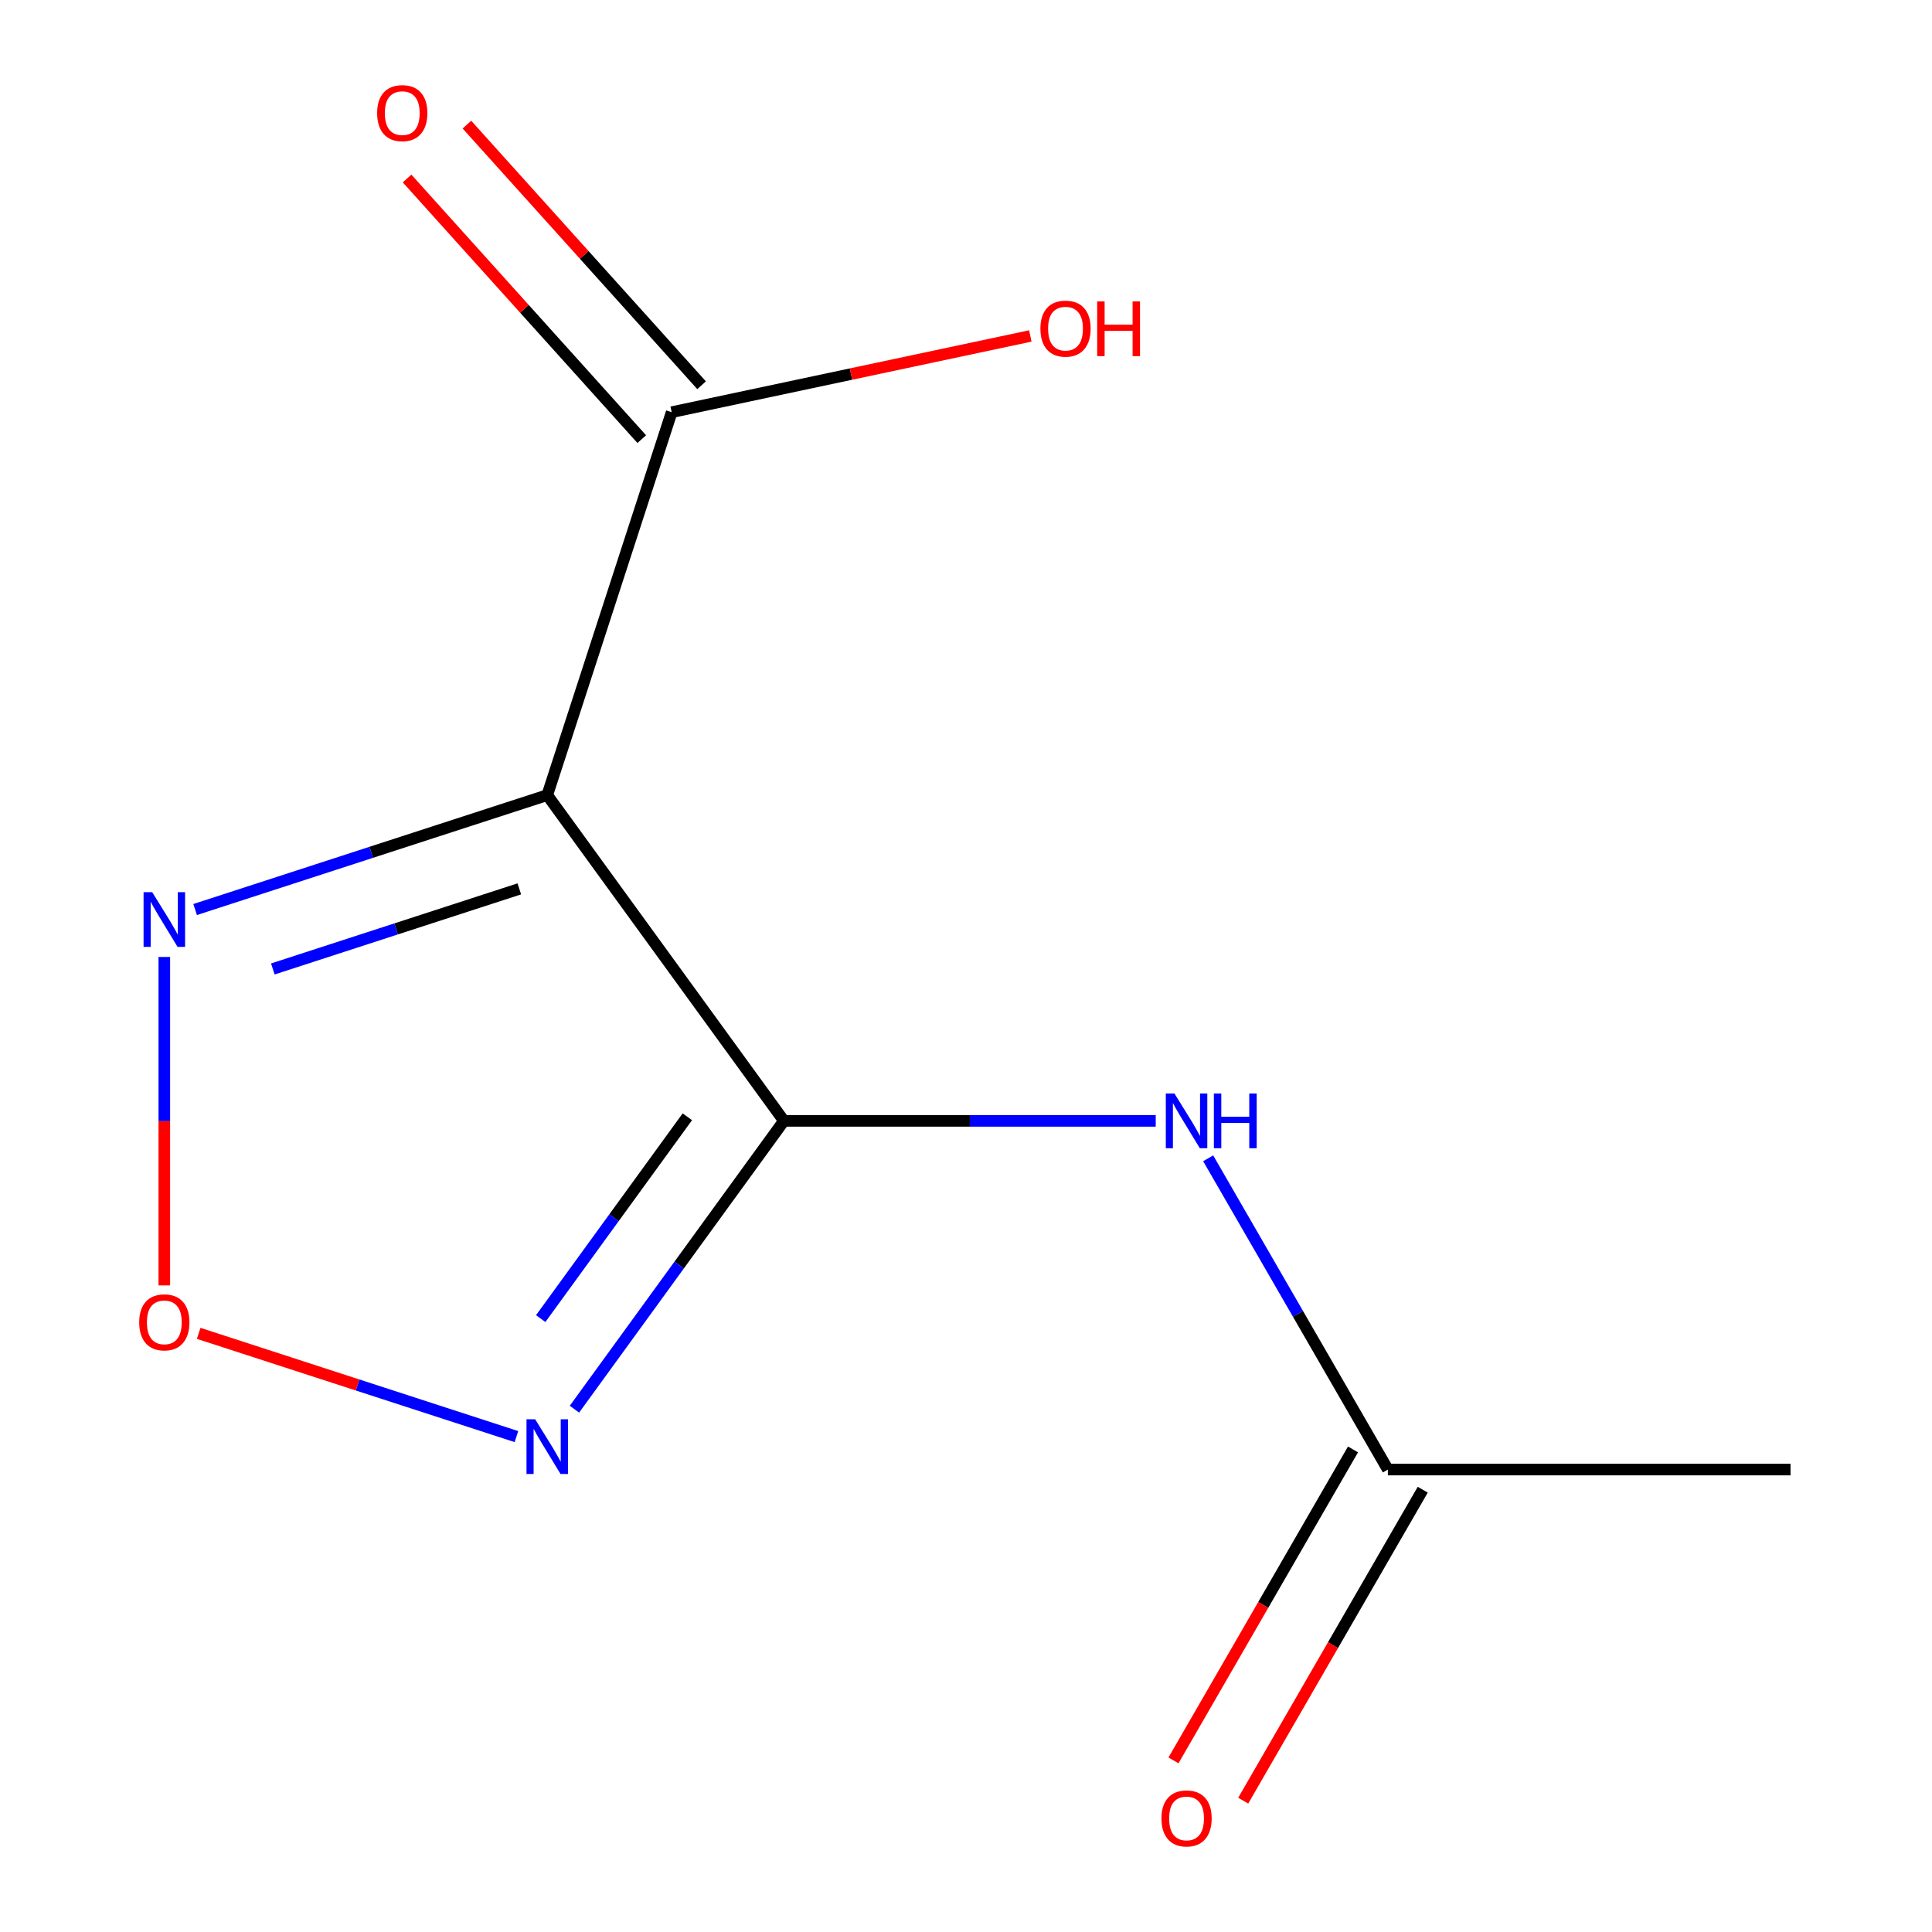 <?xml version='1.0' encoding='iso-8859-1'?>
<svg version='1.1' baseProfile='full'
              xmlns='http://www.w3.org/2000/svg'
                      xmlns:rdkit='http://www.rdkit.org/xml'
                      xmlns:xlink='http://www.w3.org/1999/xlink'
                  xml:space='preserve'
width='1000px' height='1000px' viewBox='0 0 1000 1000'>
<!-- END OF HEADER -->
<rect style='opacity:1.0;fill:#FFFFFF;stroke:none' width='1000' height='1000' x='0' y='0'> </rect>
<path class='bond-0' d='M 405.753,580.158 L 283.255,411.554' style='fill:none;fill-rule:evenodd;stroke:#000000;stroke-width:6px;stroke-linecap:butt;stroke-linejoin:miter;stroke-opacity:1' />
<path class='bond-1' d='M 405.753,580.158 L 351.541,654.775' style='fill:none;fill-rule:evenodd;stroke:#000000;stroke-width:6px;stroke-linecap:butt;stroke-linejoin:miter;stroke-opacity:1' />
<path class='bond-1' d='M 351.541,654.775 L 297.329,729.392' style='fill:none;fill-rule:evenodd;stroke:#0000FF;stroke-width:6px;stroke-linecap:butt;stroke-linejoin:miter;stroke-opacity:1' />
<path class='bond-1' d='M 355.769,578.043 L 317.82,630.275' style='fill:none;fill-rule:evenodd;stroke:#000000;stroke-width:6px;stroke-linecap:butt;stroke-linejoin:miter;stroke-opacity:1' />
<path class='bond-1' d='M 317.82,630.275 L 279.872,682.507' style='fill:none;fill-rule:evenodd;stroke:#0000FF;stroke-width:6px;stroke-linecap:butt;stroke-linejoin:miter;stroke-opacity:1' />
<path class='bond-4' d='M 405.753,580.158 L 501.981,580.158' style='fill:none;fill-rule:evenodd;stroke:#000000;stroke-width:6px;stroke-linecap:butt;stroke-linejoin:miter;stroke-opacity:1' />
<path class='bond-4' d='M 501.981,580.158 L 598.209,580.158' style='fill:none;fill-rule:evenodd;stroke:#0000FF;stroke-width:6px;stroke-linecap:butt;stroke-linejoin:miter;stroke-opacity:1' />
<path class='bond-2' d='M 283.255,411.554 L 192.128,441.163' style='fill:none;fill-rule:evenodd;stroke:#000000;stroke-width:6px;stroke-linecap:butt;stroke-linejoin:miter;stroke-opacity:1' />
<path class='bond-2' d='M 192.128,441.163 L 101,470.772' style='fill:none;fill-rule:evenodd;stroke:#0000FF;stroke-width:6px;stroke-linecap:butt;stroke-linejoin:miter;stroke-opacity:1' />
<path class='bond-2' d='M 268.797,460.078 L 205.008,480.804' style='fill:none;fill-rule:evenodd;stroke:#000000;stroke-width:6px;stroke-linecap:butt;stroke-linejoin:miter;stroke-opacity:1' />
<path class='bond-2' d='M 205.008,480.804 L 141.218,501.531' style='fill:none;fill-rule:evenodd;stroke:#0000FF;stroke-width:6px;stroke-linecap:butt;stroke-linejoin:miter;stroke-opacity:1' />
<path class='bond-5' d='M 283.255,411.554 L 347.656,213.348' style='fill:none;fill-rule:evenodd;stroke:#000000;stroke-width:6px;stroke-linecap:butt;stroke-linejoin:miter;stroke-opacity:1' />
<path class='bond-3' d='M 267.305,743.579 L 185.073,716.86' style='fill:none;fill-rule:evenodd;stroke:#0000FF;stroke-width:6px;stroke-linecap:butt;stroke-linejoin:miter;stroke-opacity:1' />
<path class='bond-3' d='M 185.073,716.86 L 102.841,690.142' style='fill:none;fill-rule:evenodd;stroke:#FF0000;stroke-width:6px;stroke-linecap:butt;stroke-linejoin:miter;stroke-opacity:1' />
<path class='bond-11' d='M 85.05,495.325 L 85.05,580.32' style='fill:none;fill-rule:evenodd;stroke:#0000FF;stroke-width:6px;stroke-linecap:butt;stroke-linejoin:miter;stroke-opacity:1' />
<path class='bond-11' d='M 85.05,580.32 L 85.05,665.315' style='fill:none;fill-rule:evenodd;stroke:#FF0000;stroke-width:6px;stroke-linecap:butt;stroke-linejoin:miter;stroke-opacity:1' />
<path class='bond-6' d='M 625.343,599.528 L 671.852,680.085' style='fill:none;fill-rule:evenodd;stroke:#0000FF;stroke-width:6px;stroke-linecap:butt;stroke-linejoin:miter;stroke-opacity:1' />
<path class='bond-6' d='M 671.852,680.085 L 718.362,760.643' style='fill:none;fill-rule:evenodd;stroke:#000000;stroke-width:6px;stroke-linecap:butt;stroke-linejoin:miter;stroke-opacity:1' />
<path class='bond-7' d='M 363.144,199.403 L 302.409,131.95' style='fill:none;fill-rule:evenodd;stroke:#000000;stroke-width:6px;stroke-linecap:butt;stroke-linejoin:miter;stroke-opacity:1' />
<path class='bond-7' d='M 302.409,131.95 L 241.674,64.498' style='fill:none;fill-rule:evenodd;stroke:#FF0000;stroke-width:6px;stroke-linecap:butt;stroke-linejoin:miter;stroke-opacity:1' />
<path class='bond-7' d='M 332.169,227.293 L 271.434,159.84' style='fill:none;fill-rule:evenodd;stroke:#000000;stroke-width:6px;stroke-linecap:butt;stroke-linejoin:miter;stroke-opacity:1' />
<path class='bond-7' d='M 271.434,159.84 L 210.699,92.388' style='fill:none;fill-rule:evenodd;stroke:#FF0000;stroke-width:6px;stroke-linecap:butt;stroke-linejoin:miter;stroke-opacity:1' />
<path class='bond-9' d='M 347.656,213.348 L 440.477,193.619' style='fill:none;fill-rule:evenodd;stroke:#000000;stroke-width:6px;stroke-linecap:butt;stroke-linejoin:miter;stroke-opacity:1' />
<path class='bond-9' d='M 440.477,193.619 L 533.298,173.889' style='fill:none;fill-rule:evenodd;stroke:#FF0000;stroke-width:6px;stroke-linecap:butt;stroke-linejoin:miter;stroke-opacity:1' />
<path class='bond-8' d='M 700.314,750.222 L 653.85,830.7' style='fill:none;fill-rule:evenodd;stroke:#000000;stroke-width:6px;stroke-linecap:butt;stroke-linejoin:miter;stroke-opacity:1' />
<path class='bond-8' d='M 653.85,830.7 L 607.387,911.177' style='fill:none;fill-rule:evenodd;stroke:#FF0000;stroke-width:6px;stroke-linecap:butt;stroke-linejoin:miter;stroke-opacity:1' />
<path class='bond-8' d='M 736.411,771.063 L 689.947,851.54' style='fill:none;fill-rule:evenodd;stroke:#000000;stroke-width:6px;stroke-linecap:butt;stroke-linejoin:miter;stroke-opacity:1' />
<path class='bond-8' d='M 689.947,851.54 L 643.484,932.018' style='fill:none;fill-rule:evenodd;stroke:#FF0000;stroke-width:6px;stroke-linecap:butt;stroke-linejoin:miter;stroke-opacity:1' />
<path class='bond-10' d='M 718.362,760.643 L 926.768,760.643' style='fill:none;fill-rule:evenodd;stroke:#000000;stroke-width:6px;stroke-linecap:butt;stroke-linejoin:miter;stroke-opacity:1' />
<path  class='atom-2' d='M 276.995 734.602
L 286.275 749.602
Q 287.195 751.082, 288.675 753.762
Q 290.155 756.442, 290.235 756.602
L 290.235 734.602
L 293.995 734.602
L 293.995 762.922
L 290.115 762.922
L 280.155 746.522
Q 278.995 744.602, 277.755 742.402
Q 276.555 740.202, 276.195 739.522
L 276.195 762.922
L 272.515 762.922
L 272.515 734.602
L 276.995 734.602
' fill='#0000FF'/>
<path  class='atom-3' d='M 78.79 461.795
L 88.07 476.795
Q 88.99 478.275, 90.47 480.955
Q 91.95 483.635, 92.03 483.795
L 92.03 461.795
L 95.79 461.795
L 95.79 490.115
L 91.91 490.115
L 81.95 473.715
Q 80.79 471.795, 79.55 469.595
Q 78.35 467.395, 77.99 466.715
L 77.99 490.115
L 74.31 490.115
L 74.31 461.795
L 78.79 461.795
' fill='#0000FF'/>
<path  class='atom-4' d='M 72.05 684.441
Q 72.05 677.641, 75.41 673.841
Q 78.77 670.041, 85.05 670.041
Q 91.33 670.041, 94.69 673.841
Q 98.05 677.641, 98.05 684.441
Q 98.05 691.321, 94.65 695.241
Q 91.25 699.121, 85.05 699.121
Q 78.81 699.121, 75.41 695.241
Q 72.05 691.361, 72.05 684.441
M 85.05 695.921
Q 89.37 695.921, 91.69 693.041
Q 94.05 690.121, 94.05 684.441
Q 94.05 678.881, 91.69 676.081
Q 89.37 673.241, 85.05 673.241
Q 80.73 673.241, 78.37 676.041
Q 76.05 678.841, 76.05 684.441
Q 76.05 690.161, 78.37 693.041
Q 80.73 695.921, 85.05 695.921
' fill='#FF0000'/>
<path  class='atom-5' d='M 607.899 565.998
L 617.179 580.998
Q 618.099 582.478, 619.579 585.158
Q 621.059 587.838, 621.139 587.998
L 621.139 565.998
L 624.899 565.998
L 624.899 594.318
L 621.019 594.318
L 611.059 577.918
Q 609.899 575.998, 608.659 573.798
Q 607.459 571.598, 607.099 570.918
L 607.099 594.318
L 603.419 594.318
L 603.419 565.998
L 607.899 565.998
' fill='#0000FF'/>
<path  class='atom-5' d='M 628.299 565.998
L 632.139 565.998
L 632.139 578.038
L 646.619 578.038
L 646.619 565.998
L 650.459 565.998
L 650.459 594.318
L 646.619 594.318
L 646.619 581.238
L 632.139 581.238
L 632.139 594.318
L 628.299 594.318
L 628.299 565.998
' fill='#0000FF'/>
<path  class='atom-8' d='M 195.206 58.552
Q 195.206 51.752, 198.566 47.952
Q 201.926 44.152, 208.206 44.152
Q 214.486 44.152, 217.846 47.952
Q 221.206 51.752, 221.206 58.552
Q 221.206 65.432, 217.806 69.352
Q 214.406 73.232, 208.206 73.232
Q 201.966 73.232, 198.566 69.352
Q 195.206 65.472, 195.206 58.552
M 208.206 70.032
Q 212.526 70.032, 214.846 67.152
Q 217.206 64.232, 217.206 58.552
Q 217.206 52.992, 214.846 50.192
Q 212.526 47.352, 208.206 47.352
Q 203.886 47.352, 201.526 50.152
Q 199.206 52.952, 199.206 58.552
Q 199.206 64.272, 201.526 67.152
Q 203.886 70.032, 208.206 70.032
' fill='#FF0000'/>
<path  class='atom-9' d='M 601.159 941.208
Q 601.159 934.408, 604.519 930.608
Q 607.879 926.808, 614.159 926.808
Q 620.439 926.808, 623.799 930.608
Q 627.159 934.408, 627.159 941.208
Q 627.159 948.088, 623.759 952.008
Q 620.359 955.888, 614.159 955.888
Q 607.919 955.888, 604.519 952.008
Q 601.159 948.128, 601.159 941.208
M 614.159 952.688
Q 618.479 952.688, 620.799 949.808
Q 623.159 946.888, 623.159 941.208
Q 623.159 935.648, 620.799 932.848
Q 618.479 930.008, 614.159 930.008
Q 609.839 930.008, 607.479 932.808
Q 605.159 935.608, 605.159 941.208
Q 605.159 946.928, 607.479 949.808
Q 609.839 952.688, 614.159 952.688
' fill='#FF0000'/>
<path  class='atom-10' d='M 538.508 170.098
Q 538.508 163.298, 541.868 159.498
Q 545.228 155.698, 551.508 155.698
Q 557.788 155.698, 561.148 159.498
Q 564.508 163.298, 564.508 170.098
Q 564.508 176.978, 561.108 180.898
Q 557.708 184.778, 551.508 184.778
Q 545.268 184.778, 541.868 180.898
Q 538.508 177.018, 538.508 170.098
M 551.508 181.578
Q 555.828 181.578, 558.148 178.698
Q 560.508 175.778, 560.508 170.098
Q 560.508 164.538, 558.148 161.738
Q 555.828 158.898, 551.508 158.898
Q 547.188 158.898, 544.828 161.698
Q 542.508 164.498, 542.508 170.098
Q 542.508 175.818, 544.828 178.698
Q 547.188 181.578, 551.508 181.578
' fill='#FF0000'/>
<path  class='atom-10' d='M 567.908 156.018
L 571.748 156.018
L 571.748 168.058
L 586.228 168.058
L 586.228 156.018
L 590.068 156.018
L 590.068 184.338
L 586.228 184.338
L 586.228 171.258
L 571.748 171.258
L 571.748 184.338
L 567.908 184.338
L 567.908 156.018
' fill='#FF0000'/>
</svg>

